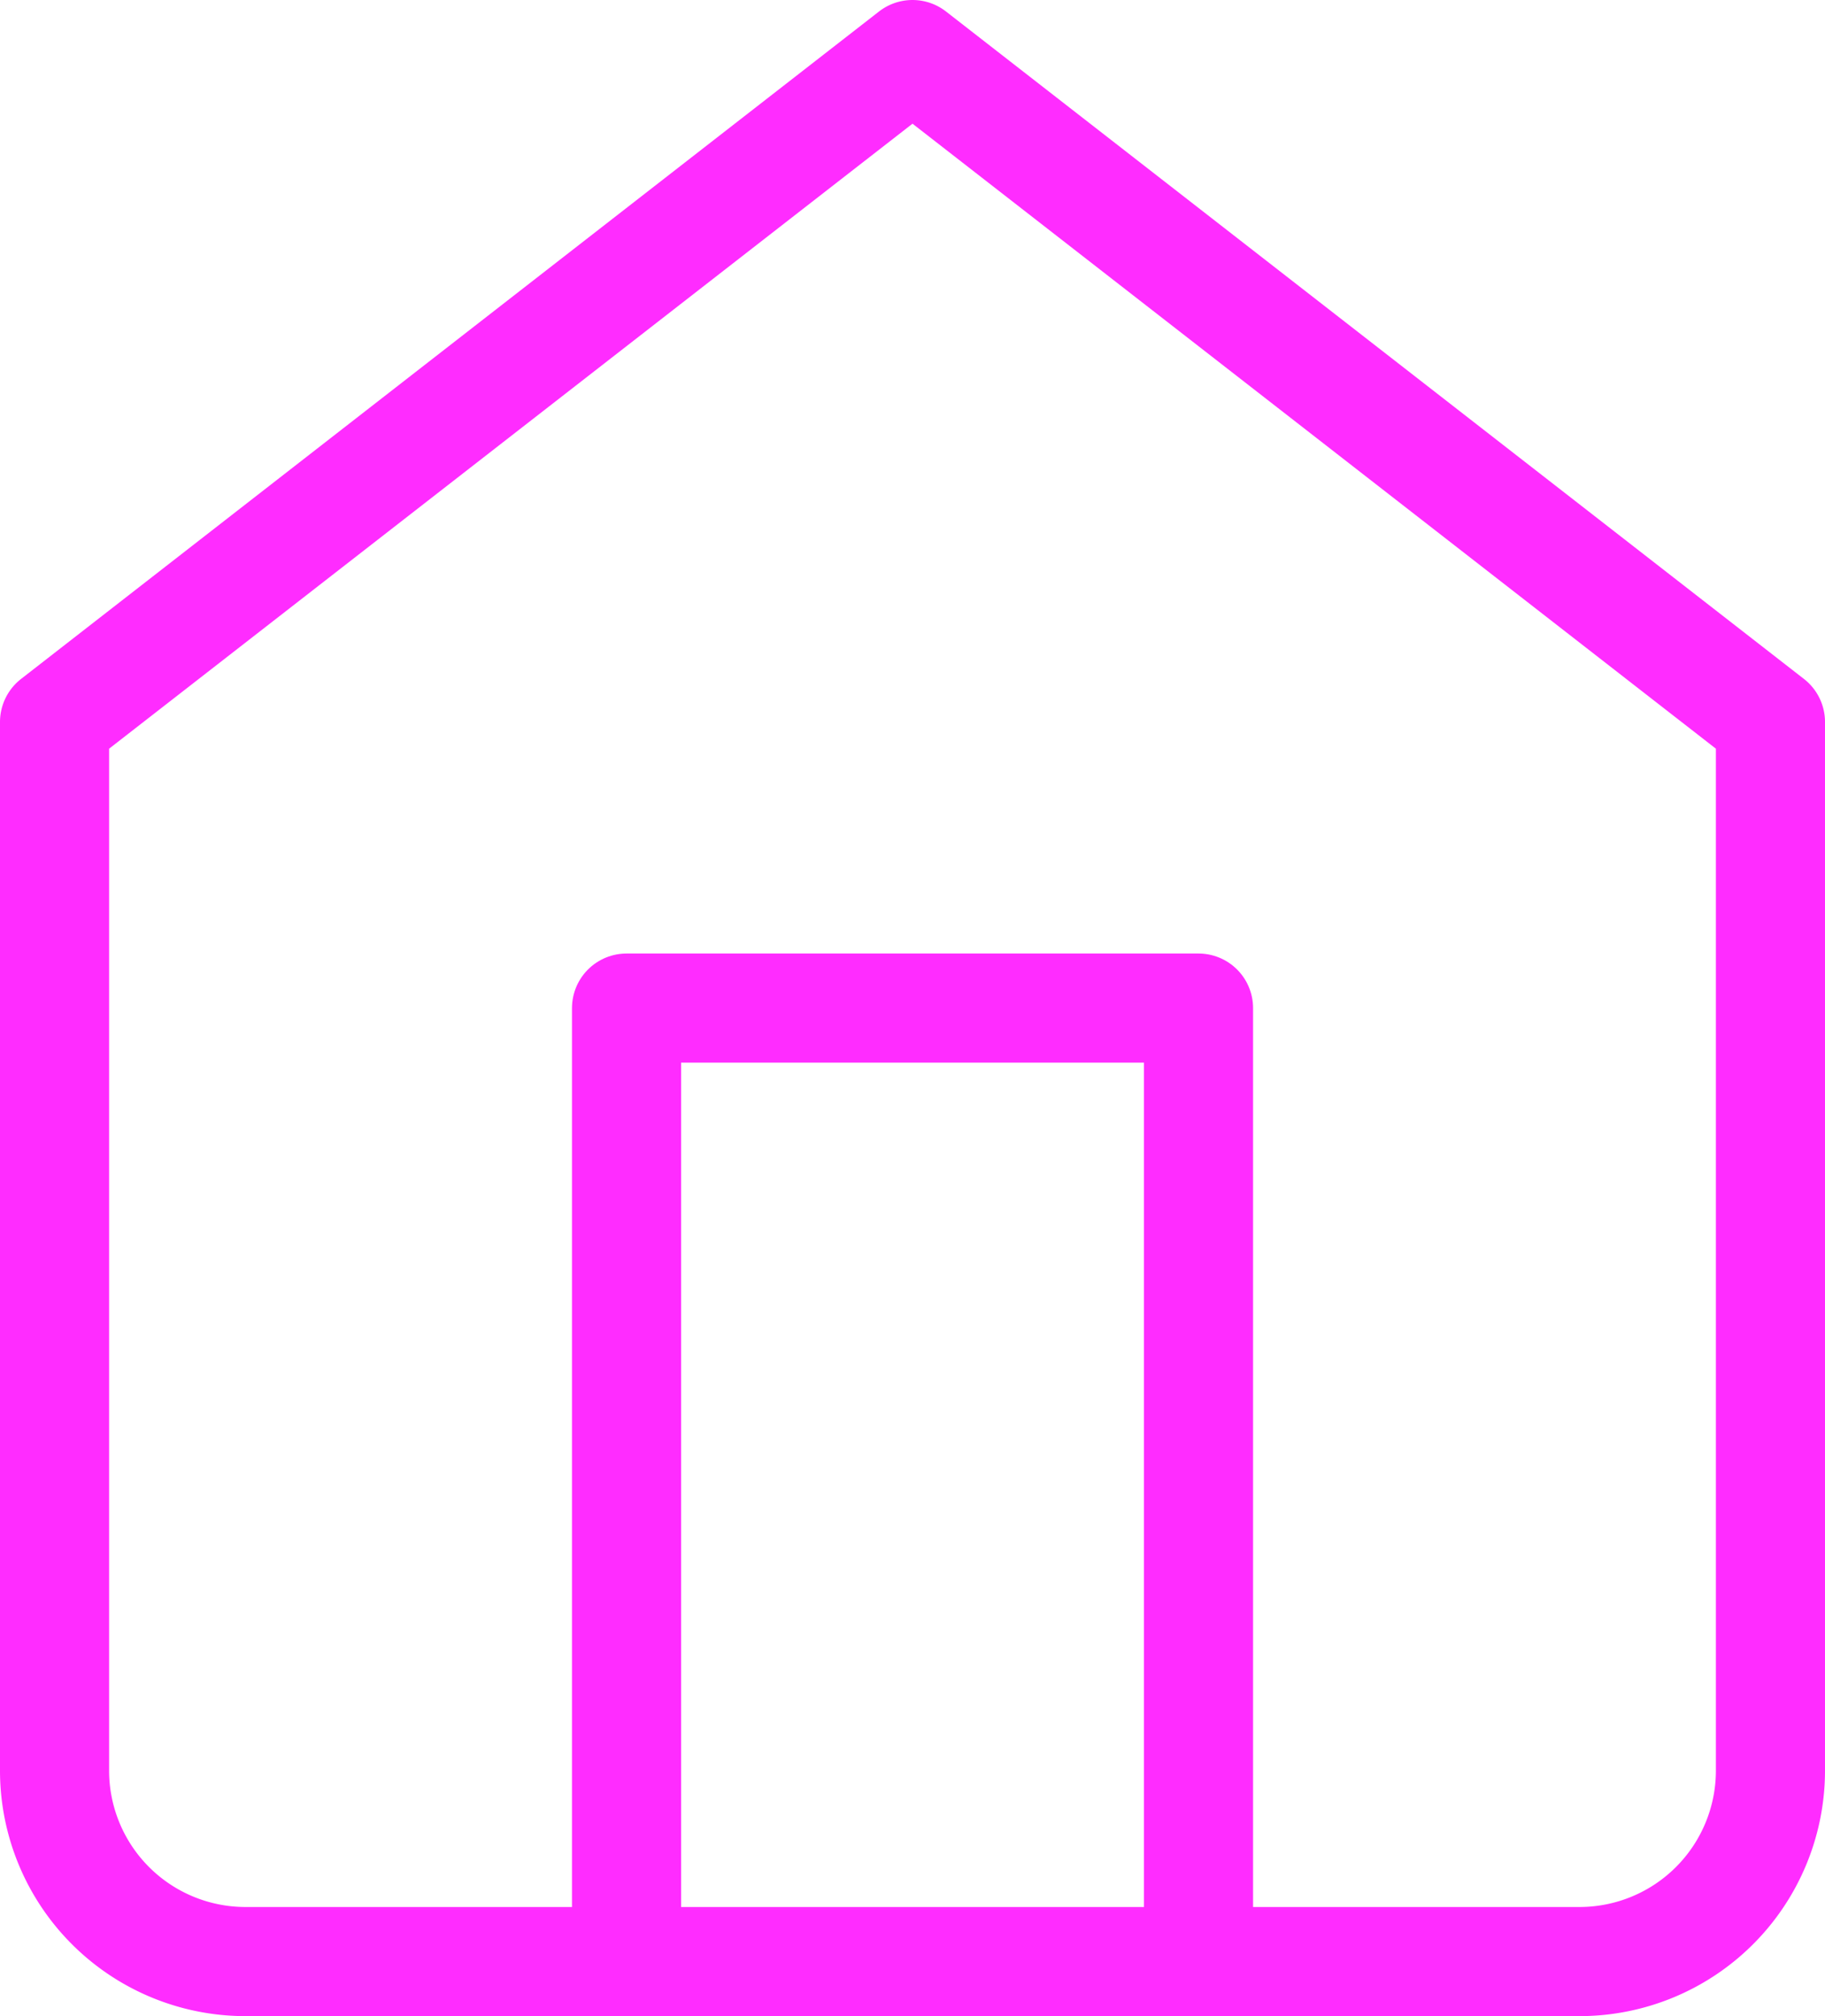 <svg xmlns="http://www.w3.org/2000/svg" width="33.454" height="36.949" viewBox="0 0 33.454 36.949">
  <g id="home" transform="translate(1 -1.912)">
    <path id="Path_159" data-name="Path 159" d="M3,14.232,18.727,2,34.454,14.232V33.454a3.5,3.5,0,0,1-3.495,3.495H6.495A3.5,3.5,0,0,1,3,33.454Z" transform="translate(-3 0.912)" fill="none" stroke="#ff2cff" stroke-linecap="round" stroke-linejoin="round" stroke-width="2"/>
    <path id="Path_160" data-name="Path 160" d="M9,29.475V12H19.485V29.475" transform="translate(1.485 8.387)" fill="none" stroke="#ff2cff" stroke-linecap="round" stroke-linejoin="round" stroke-width="2"/>
  </g>
</svg>
